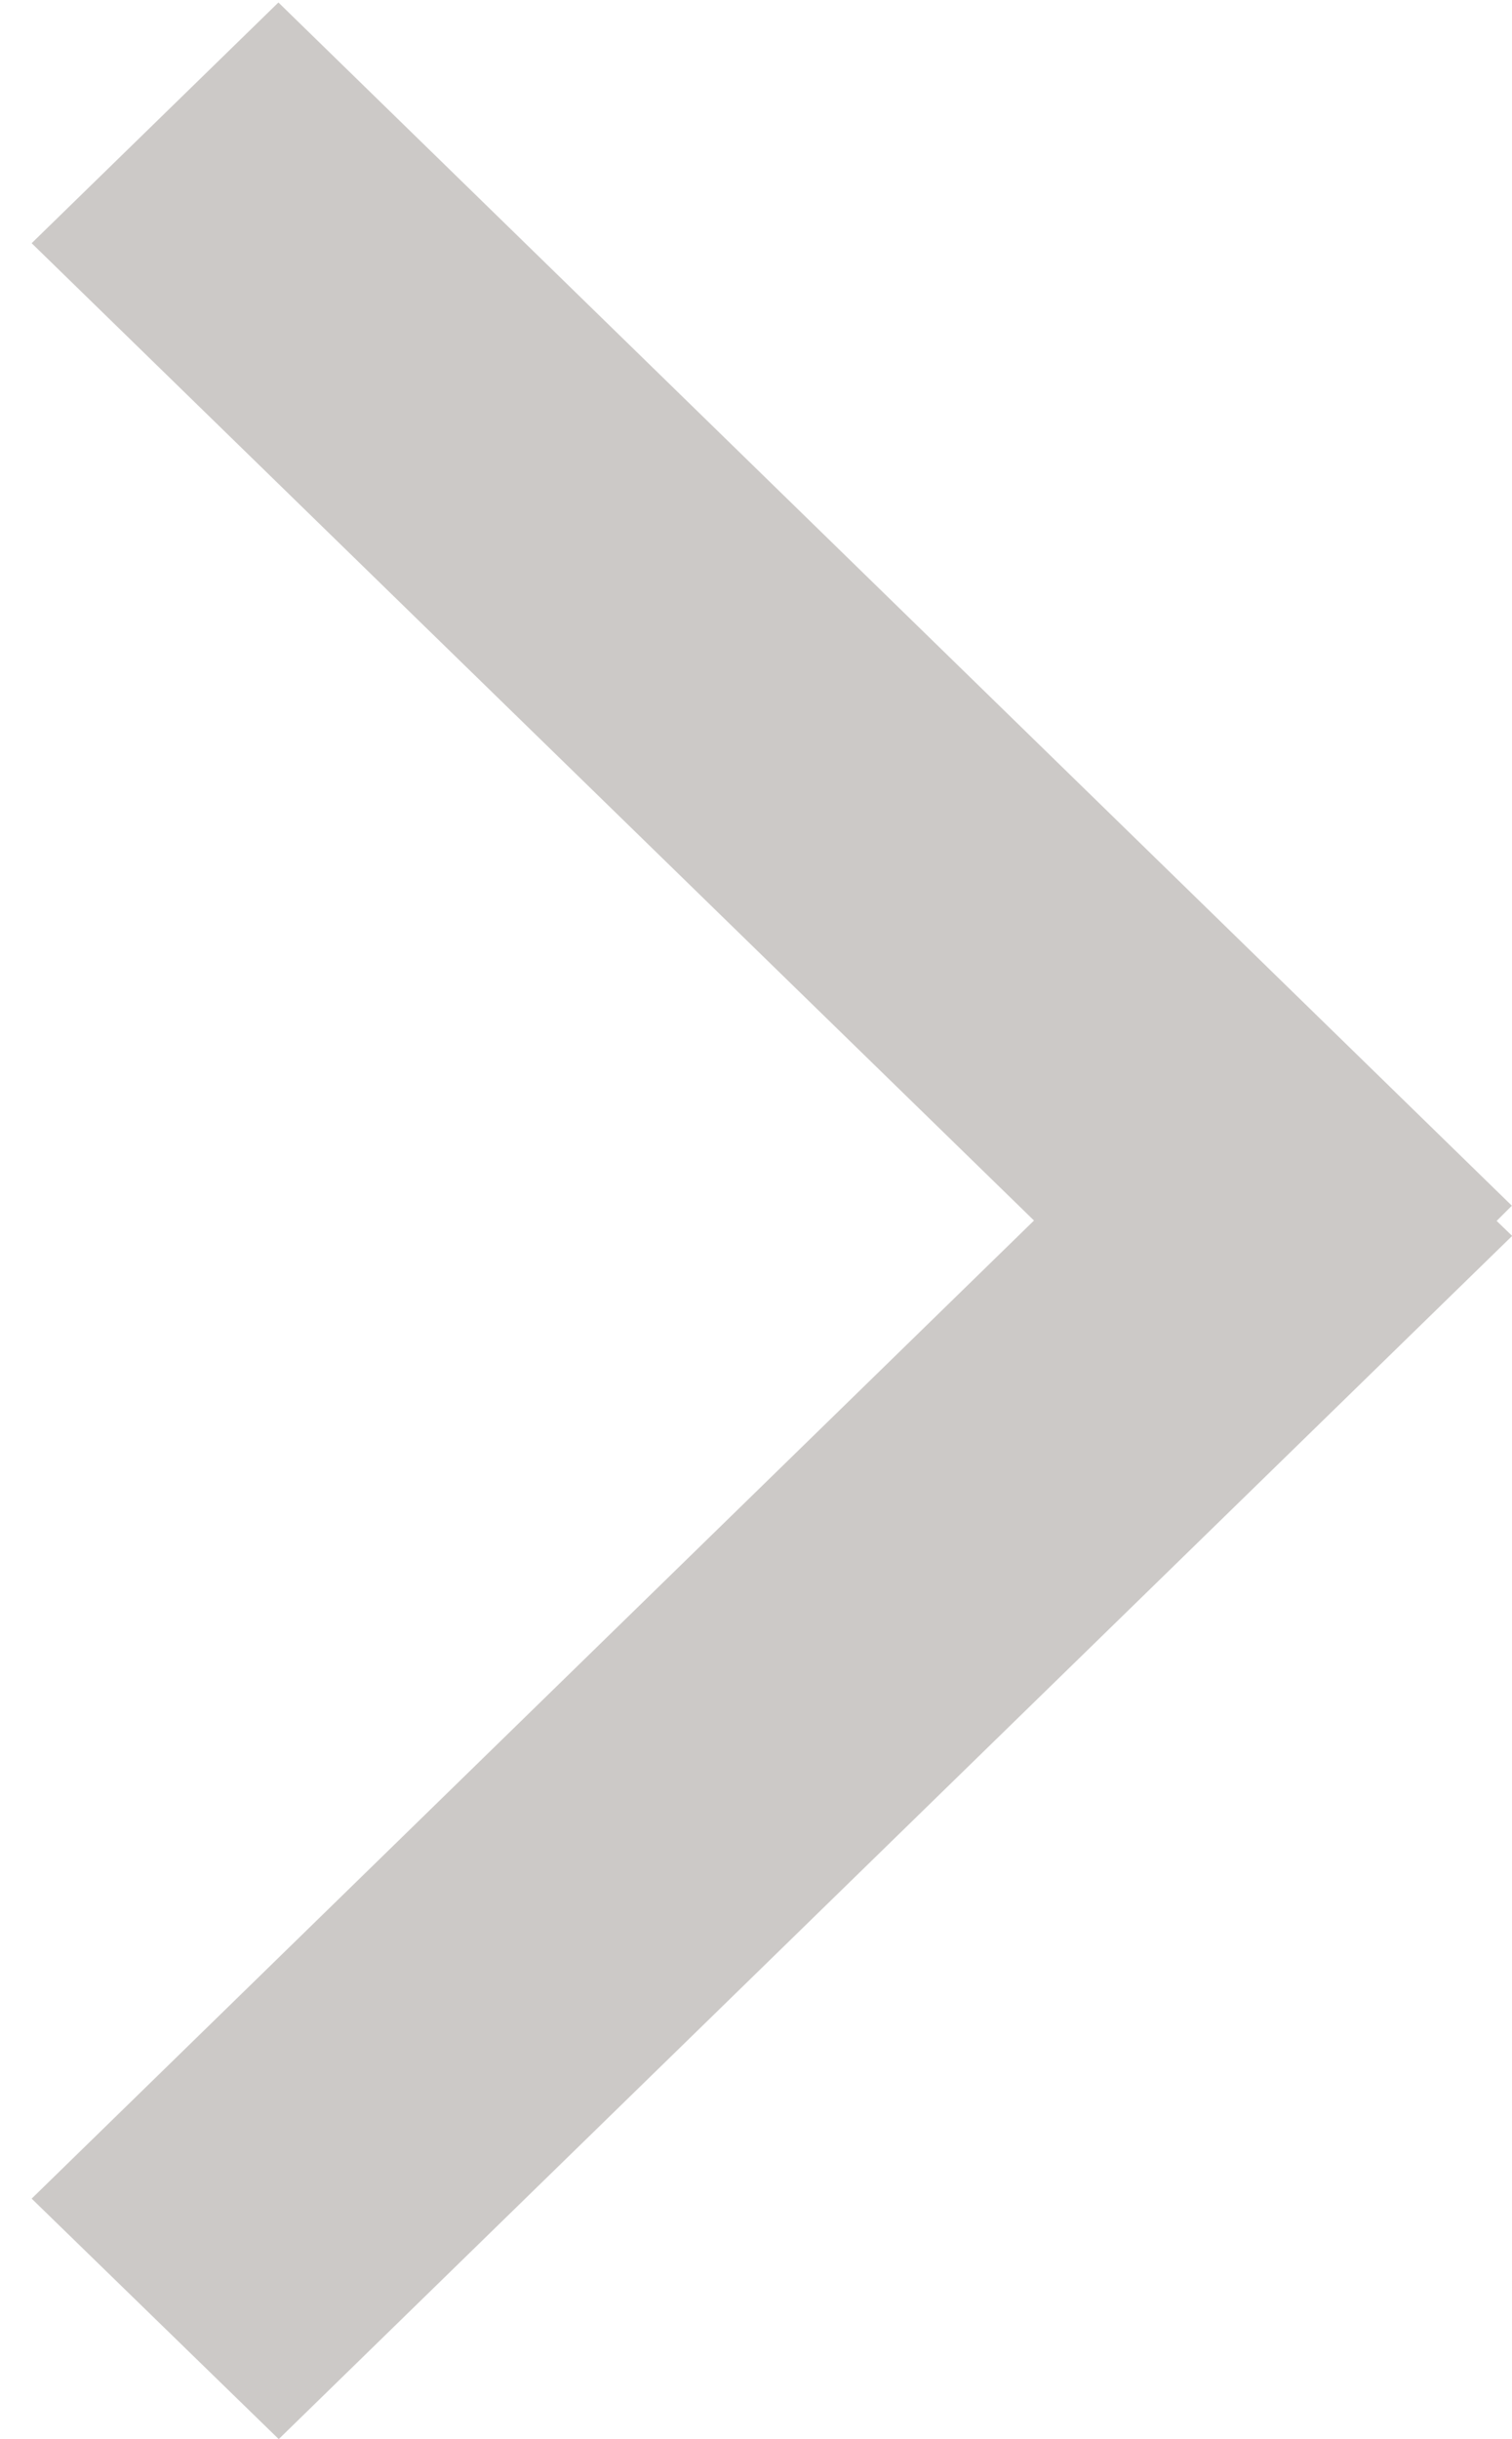 <svg xmlns="http://www.w3.org/2000/svg" xmlns:xlink="http://www.w3.org/1999/xlink" width="19.491" height="31.423" viewBox="0 0 19.491 31.423"><defs><clipPath id="a"><rect width="19.491" height="31.423" fill="#ccc9c7"/></clipPath><clipPath id="c"><rect width="562.247" height="974.854" fill="#ccc9c7"/></clipPath><clipPath id="d"><path d="M18.885,15.74l.2.193-15.9,15.5L0,28.335l12.921-12.6L0,3.145,3.181.044l15.9,15.5Z" transform="translate(0 -0.044)" fill="#ccc9c7" clip-rule="evenodd"/></clipPath></defs><g clip-path="url(#a)"><g clip-path="url(#a)"><g transform="translate(-530.012 -45.308)"><g clip-path="url(#c)"><g transform="translate(530.42 45.34)"><g transform="translate(0)" clip-path="url(#d)"><g transform="translate(-0.408 -0.032)"><g clip-path="url(#a)"><rect width="26.58" height="38.699" transform="translate(-3.34 -3.622)" fill="#ccc9c7"/></g></g></g></g></g></g></g></g></svg>
